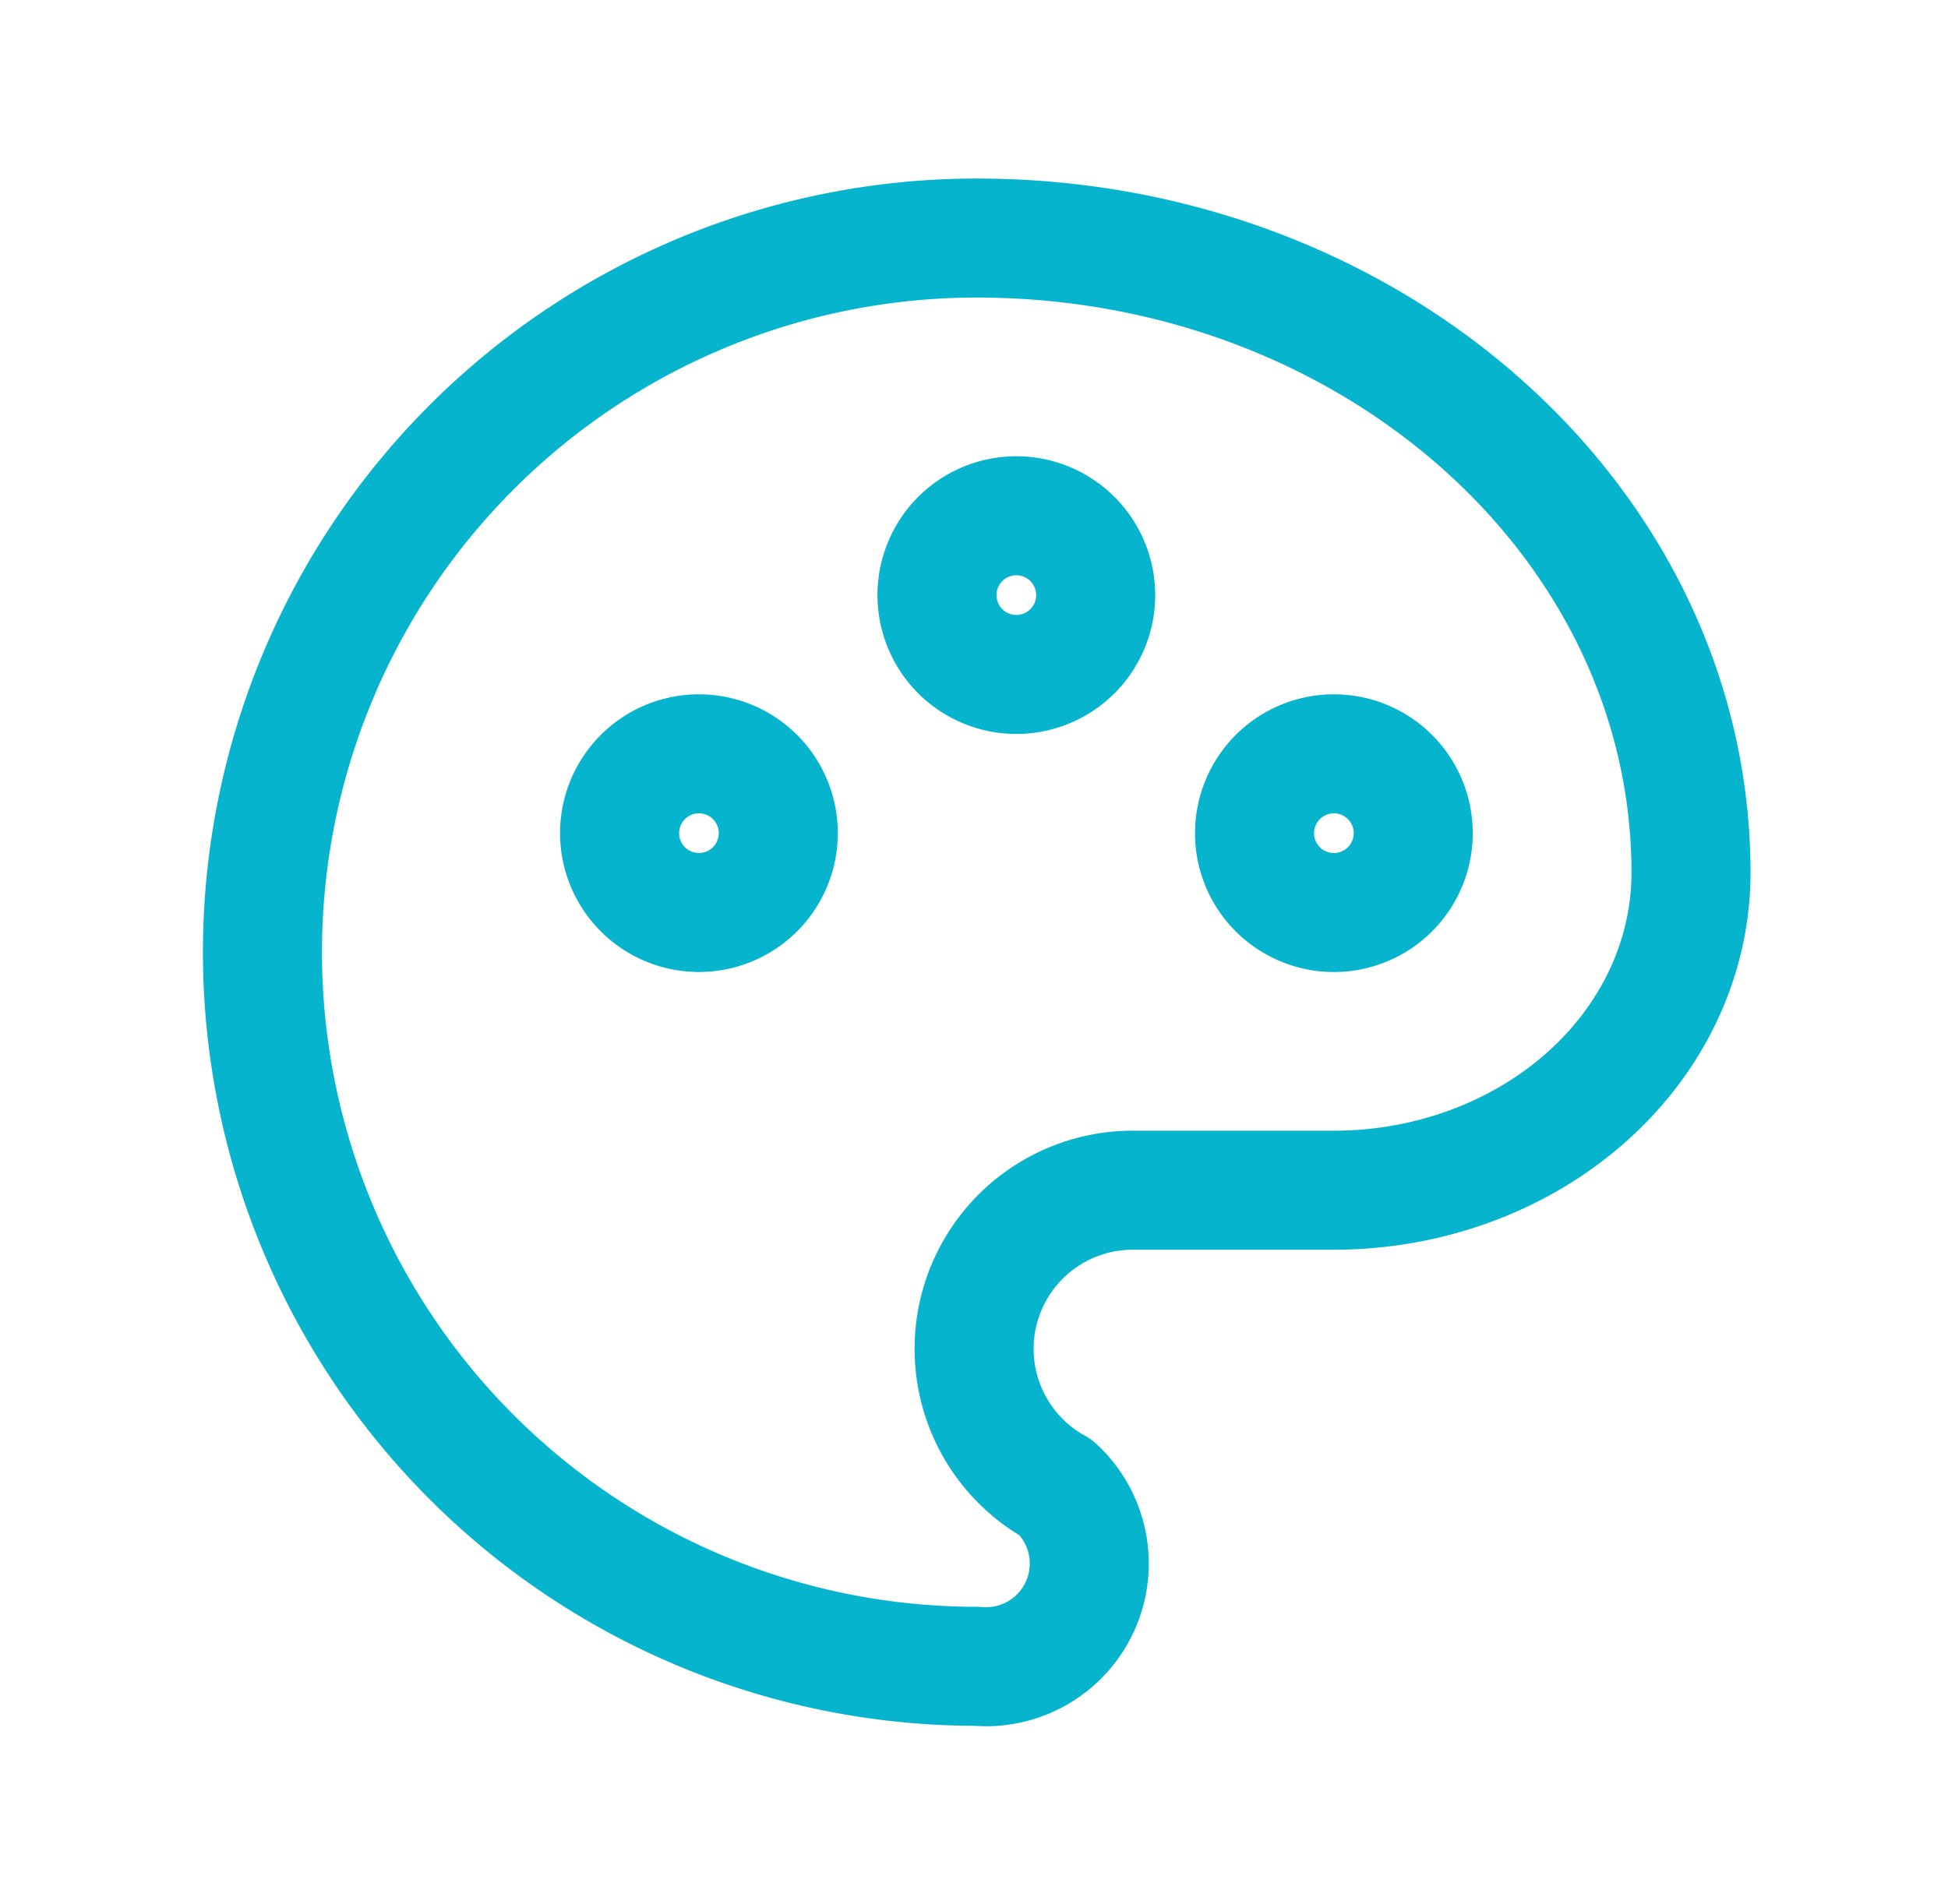 <svg width="45" height="44" fill="none" xmlns="http://www.w3.org/2000/svg"><g clip-path="url(#clip0_1141_20619)" stroke="#06B5CD" stroke-width="2.75" stroke-linecap="round" stroke-linejoin="round"><path d="M22.563 38.5a16.5 16.5 0 010-33c9.111 0 16.5 6.567 16.5 14.667 0 1.943-.87 3.81-2.417 5.184C35.1 26.726 33 27.5 30.812 27.5H26.23a3.666 3.666 0 00-1.833 6.875 2.384 2.384 0 01-1.834 4.125z"/><path d="M14.313 19.25a1.833 1.833 0 103.666 0 1.833 1.833 0 00-3.666 0zm7.332-5.5a1.833 1.833 0 103.666 0 1.833 1.833 0 00-3.666 0zm7.335 5.5a1.833 1.833 0 103.667 0 1.833 1.833 0 00-3.666 0z"/></g><defs><clipPath id="clip0_1141_20619"><path fill="#fff" transform="translate(.563)" d="M0 0h44v44H0z"/></clipPath></defs></svg>